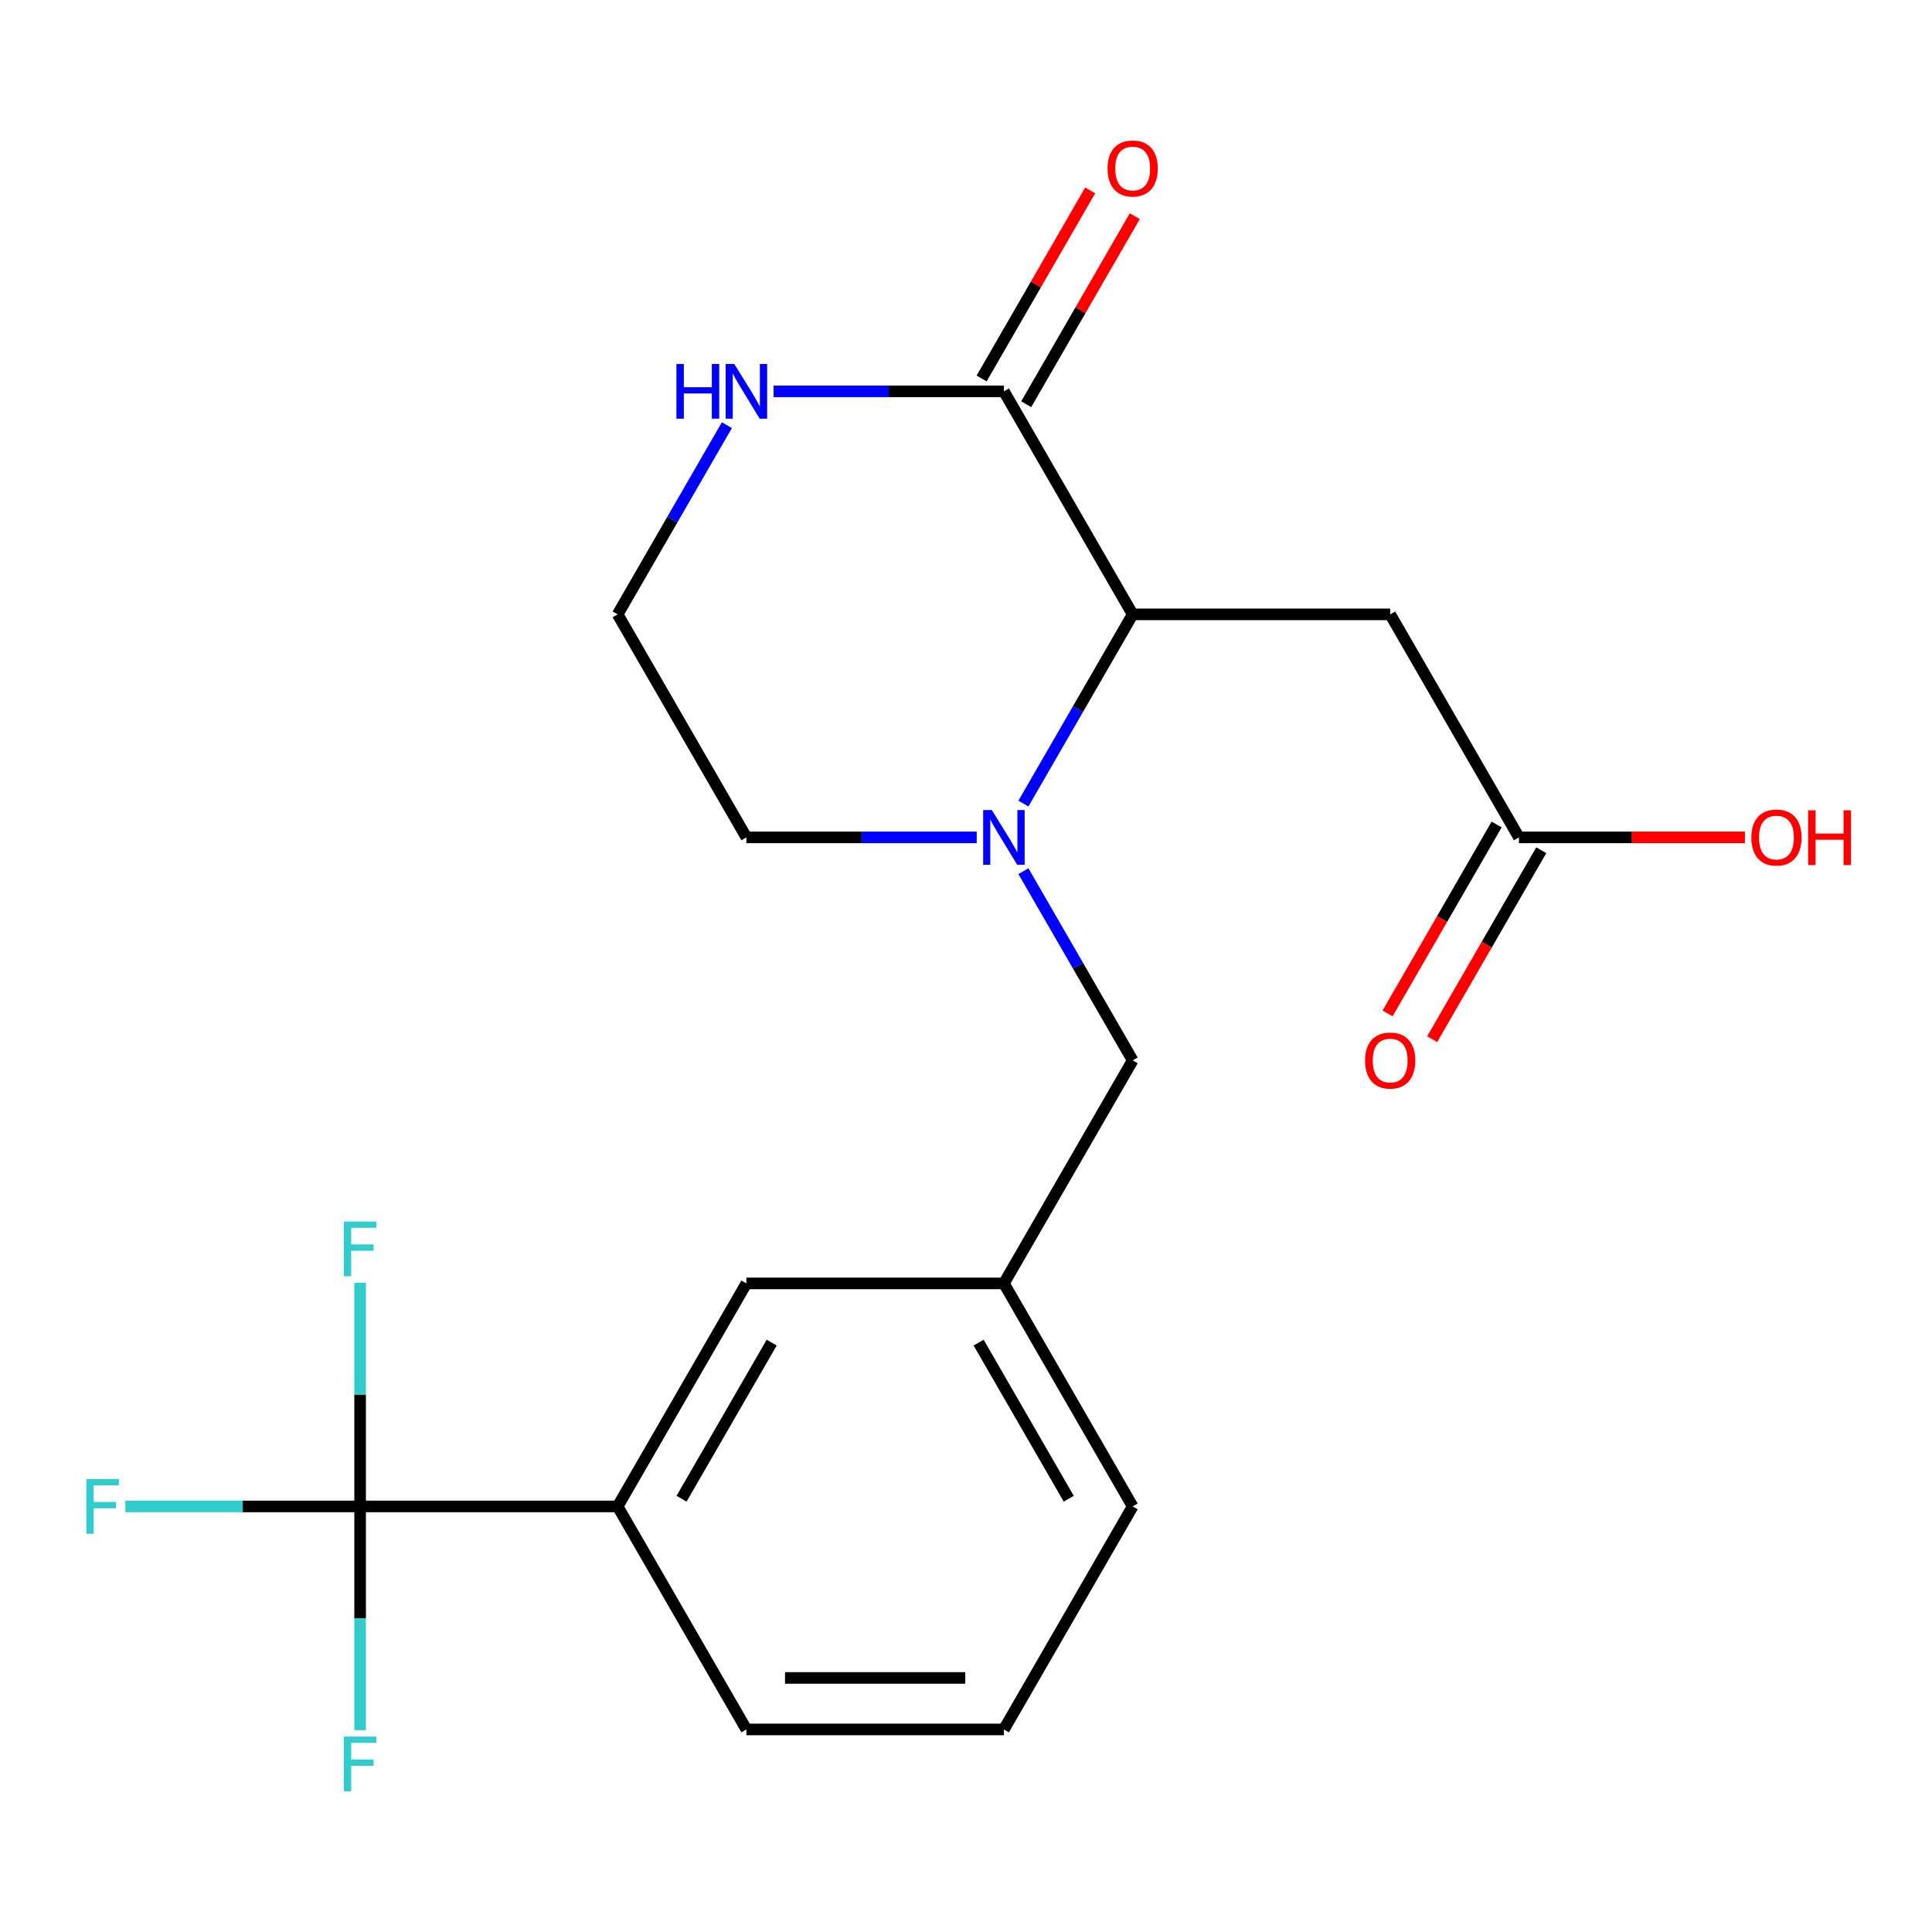 <?xml version='1.0' encoding='iso-8859-1'?>
<svg version='1.1' baseProfile='full'
              xmlns='http://www.w3.org/2000/svg'
                      xmlns:rdkit='http://www.rdkit.org/xml'
                      xmlns:xlink='http://www.w3.org/1999/xlink'
                  xml:space='preserve'
width='1000px' height='1000px' viewBox='0 0 1000 1000'>
<!-- END OF HEADER -->
<rect style='opacity:1.0;fill:#FFFFFF;stroke:none' width='1000' height='1000' x='0' y='0'> </rect>
<path class='bond-0' d='M 529.723,415.935 L 557.996,366.965' style='fill:none;fill-rule:evenodd;stroke:#0000FF;stroke-width:6px;stroke-linecap:butt;stroke-linejoin:miter;stroke-opacity:1' />
<path class='bond-0' d='M 557.996,366.965 L 586.269,317.995' style='fill:none;fill-rule:evenodd;stroke:#000000;stroke-width:6px;stroke-linecap:butt;stroke-linejoin:miter;stroke-opacity:1' />
<path class='bond-7' d='M 529.723,450.92 L 557.996,499.89' style='fill:none;fill-rule:evenodd;stroke:#0000FF;stroke-width:6px;stroke-linecap:butt;stroke-linejoin:miter;stroke-opacity:1' />
<path class='bond-7' d='M 557.996,499.89 L 586.269,548.86' style='fill:none;fill-rule:evenodd;stroke:#000000;stroke-width:6px;stroke-linecap:butt;stroke-linejoin:miter;stroke-opacity:1' />
<path class='bond-15' d='M 505.552,433.428 L 445.943,433.428' style='fill:none;fill-rule:evenodd;stroke:#0000FF;stroke-width:6px;stroke-linecap:butt;stroke-linejoin:miter;stroke-opacity:1' />
<path class='bond-15' d='M 445.943,433.428 L 386.334,433.428' style='fill:none;fill-rule:evenodd;stroke:#000000;stroke-width:6px;stroke-linecap:butt;stroke-linejoin:miter;stroke-opacity:1' />
<path class='bond-2' d='M 586.269,317.995 L 519.624,202.562' style='fill:none;fill-rule:evenodd;stroke:#000000;stroke-width:6px;stroke-linecap:butt;stroke-linejoin:miter;stroke-opacity:1' />
<path class='bond-3' d='M 586.269,317.995 L 719.559,317.995' style='fill:none;fill-rule:evenodd;stroke:#000000;stroke-width:6px;stroke-linecap:butt;stroke-linejoin:miter;stroke-opacity:1' />
<path class='bond-1' d='M 186.398,779.726 L 319.689,779.726' style='fill:none;fill-rule:evenodd;stroke:#000000;stroke-width:6px;stroke-linecap:butt;stroke-linejoin:miter;stroke-opacity:1' />
<path class='bond-12' d='M 186.398,779.726 L 125.63,779.726' style='fill:none;fill-rule:evenodd;stroke:#000000;stroke-width:6px;stroke-linecap:butt;stroke-linejoin:miter;stroke-opacity:1' />
<path class='bond-12' d='M 125.63,779.726 L 64.861,779.726' style='fill:none;fill-rule:evenodd;stroke:#33CCCC;stroke-width:6px;stroke-linecap:butt;stroke-linejoin:miter;stroke-opacity:1' />
<path class='bond-13' d='M 186.398,779.726 L 186.398,721.827' style='fill:none;fill-rule:evenodd;stroke:#000000;stroke-width:6px;stroke-linecap:butt;stroke-linejoin:miter;stroke-opacity:1' />
<path class='bond-13' d='M 186.398,721.827 L 186.398,663.928' style='fill:none;fill-rule:evenodd;stroke:#33CCCC;stroke-width:6px;stroke-linecap:butt;stroke-linejoin:miter;stroke-opacity:1' />
<path class='bond-14' d='M 186.398,779.726 L 186.398,837.625' style='fill:none;fill-rule:evenodd;stroke:#000000;stroke-width:6px;stroke-linecap:butt;stroke-linejoin:miter;stroke-opacity:1' />
<path class='bond-14' d='M 186.398,837.625 L 186.398,895.524' style='fill:none;fill-rule:evenodd;stroke:#33CCCC;stroke-width:6px;stroke-linecap:butt;stroke-linejoin:miter;stroke-opacity:1' />
<path class='bond-9' d='M 531.167,209.227 L 559.267,160.557' style='fill:none;fill-rule:evenodd;stroke:#000000;stroke-width:6px;stroke-linecap:butt;stroke-linejoin:miter;stroke-opacity:1' />
<path class='bond-9' d='M 559.267,160.557 L 587.367,111.886' style='fill:none;fill-rule:evenodd;stroke:#FF0000;stroke-width:6px;stroke-linecap:butt;stroke-linejoin:miter;stroke-opacity:1' />
<path class='bond-9' d='M 508.081,195.898 L 536.18,147.228' style='fill:none;fill-rule:evenodd;stroke:#000000;stroke-width:6px;stroke-linecap:butt;stroke-linejoin:miter;stroke-opacity:1' />
<path class='bond-9' d='M 536.18,147.228 L 564.28,98.557' style='fill:none;fill-rule:evenodd;stroke:#FF0000;stroke-width:6px;stroke-linecap:butt;stroke-linejoin:miter;stroke-opacity:1' />
<path class='bond-21' d='M 519.624,202.562 L 460.015,202.562' style='fill:none;fill-rule:evenodd;stroke:#000000;stroke-width:6px;stroke-linecap:butt;stroke-linejoin:miter;stroke-opacity:1' />
<path class='bond-21' d='M 460.015,202.562 L 400.406,202.562' style='fill:none;fill-rule:evenodd;stroke:#0000FF;stroke-width:6px;stroke-linecap:butt;stroke-linejoin:miter;stroke-opacity:1' />
<path class='bond-5' d='M 719.559,317.995 L 786.204,433.428' style='fill:none;fill-rule:evenodd;stroke:#000000;stroke-width:6px;stroke-linecap:butt;stroke-linejoin:miter;stroke-opacity:1' />
<path class='bond-4' d='M 319.689,779.726 L 386.334,664.293' style='fill:none;fill-rule:evenodd;stroke:#000000;stroke-width:6px;stroke-linecap:butt;stroke-linejoin:miter;stroke-opacity:1' />
<path class='bond-4' d='M 352.772,775.74 L 399.424,694.937' style='fill:none;fill-rule:evenodd;stroke:#000000;stroke-width:6px;stroke-linecap:butt;stroke-linejoin:miter;stroke-opacity:1' />
<path class='bond-22' d='M 319.689,779.726 L 386.334,895.158' style='fill:none;fill-rule:evenodd;stroke:#000000;stroke-width:6px;stroke-linecap:butt;stroke-linejoin:miter;stroke-opacity:1' />
<path class='bond-11' d='M 774.661,426.763 L 746.434,475.653' style='fill:none;fill-rule:evenodd;stroke:#000000;stroke-width:6px;stroke-linecap:butt;stroke-linejoin:miter;stroke-opacity:1' />
<path class='bond-11' d='M 746.434,475.653 L 718.207,524.544' style='fill:none;fill-rule:evenodd;stroke:#FF0000;stroke-width:6px;stroke-linecap:butt;stroke-linejoin:miter;stroke-opacity:1' />
<path class='bond-11' d='M 797.747,440.092 L 769.521,488.982' style='fill:none;fill-rule:evenodd;stroke:#000000;stroke-width:6px;stroke-linecap:butt;stroke-linejoin:miter;stroke-opacity:1' />
<path class='bond-11' d='M 769.521,488.982 L 741.294,537.873' style='fill:none;fill-rule:evenodd;stroke:#FF0000;stroke-width:6px;stroke-linecap:butt;stroke-linejoin:miter;stroke-opacity:1' />
<path class='bond-17' d='M 786.204,433.428 L 844.683,433.428' style='fill:none;fill-rule:evenodd;stroke:#000000;stroke-width:6px;stroke-linecap:butt;stroke-linejoin:miter;stroke-opacity:1' />
<path class='bond-17' d='M 844.683,433.428 L 903.162,433.428' style='fill:none;fill-rule:evenodd;stroke:#FF0000;stroke-width:6px;stroke-linecap:butt;stroke-linejoin:miter;stroke-opacity:1' />
<path class='bond-6' d='M 376.235,220.055 L 347.962,269.025' style='fill:none;fill-rule:evenodd;stroke:#0000FF;stroke-width:6px;stroke-linecap:butt;stroke-linejoin:miter;stroke-opacity:1' />
<path class='bond-6' d='M 347.962,269.025 L 319.689,317.995' style='fill:none;fill-rule:evenodd;stroke:#000000;stroke-width:6px;stroke-linecap:butt;stroke-linejoin:miter;stroke-opacity:1' />
<path class='bond-10' d='M 586.269,548.86 L 519.624,664.293' style='fill:none;fill-rule:evenodd;stroke:#000000;stroke-width:6px;stroke-linecap:butt;stroke-linejoin:miter;stroke-opacity:1' />
<path class='bond-8' d='M 386.334,664.293 L 519.624,664.293' style='fill:none;fill-rule:evenodd;stroke:#000000;stroke-width:6px;stroke-linecap:butt;stroke-linejoin:miter;stroke-opacity:1' />
<path class='bond-20' d='M 519.624,664.293 L 586.269,779.726' style='fill:none;fill-rule:evenodd;stroke:#000000;stroke-width:6px;stroke-linecap:butt;stroke-linejoin:miter;stroke-opacity:1' />
<path class='bond-20' d='M 506.534,694.937 L 553.186,775.74' style='fill:none;fill-rule:evenodd;stroke:#000000;stroke-width:6px;stroke-linecap:butt;stroke-linejoin:miter;stroke-opacity:1' />
<path class='bond-16' d='M 386.334,433.428 L 319.689,317.995' style='fill:none;fill-rule:evenodd;stroke:#000000;stroke-width:6px;stroke-linecap:butt;stroke-linejoin:miter;stroke-opacity:1' />
<path class='bond-18' d='M 386.334,895.158 L 519.624,895.158' style='fill:none;fill-rule:evenodd;stroke:#000000;stroke-width:6px;stroke-linecap:butt;stroke-linejoin:miter;stroke-opacity:1' />
<path class='bond-18' d='M 406.327,868.5 L 499.63,868.5' style='fill:none;fill-rule:evenodd;stroke:#000000;stroke-width:6px;stroke-linecap:butt;stroke-linejoin:miter;stroke-opacity:1' />
<path class='bond-19' d='M 519.624,895.158 L 586.269,779.726' style='fill:none;fill-rule:evenodd;stroke:#000000;stroke-width:6px;stroke-linecap:butt;stroke-linejoin:miter;stroke-opacity:1' />
<path  class='atom-0' d='M 513.364 419.268
L 522.644 434.268
Q 523.564 435.748, 525.044 438.428
Q 526.524 441.108, 526.604 441.268
L 526.604 419.268
L 530.364 419.268
L 530.364 447.588
L 526.484 447.588
L 516.524 431.188
Q 515.364 429.268, 514.124 427.068
Q 512.924 424.868, 512.564 424.188
L 512.564 447.588
L 508.884 447.588
L 508.884 419.268
L 513.364 419.268
' fill='#0000FF'/>
<path  class='atom-7' d='M 350.114 188.402
L 353.954 188.402
L 353.954 200.442
L 368.434 200.442
L 368.434 188.402
L 372.274 188.402
L 372.274 216.722
L 368.434 216.722
L 368.434 203.642
L 353.954 203.642
L 353.954 216.722
L 350.114 216.722
L 350.114 188.402
' fill='#0000FF'/>
<path  class='atom-7' d='M 380.074 188.402
L 389.354 203.402
Q 390.274 204.882, 391.754 207.562
Q 393.234 210.242, 393.314 210.402
L 393.314 188.402
L 397.074 188.402
L 397.074 216.722
L 393.194 216.722
L 383.234 200.322
Q 382.074 198.402, 380.834 196.202
Q 379.634 194.002, 379.274 193.322
L 379.274 216.722
L 375.594 216.722
L 375.594 188.402
L 380.074 188.402
' fill='#0000FF'/>
<path  class='atom-10' d='M 573.269 87.21
Q 573.269 80.41, 576.629 76.61
Q 579.989 72.81, 586.269 72.81
Q 592.549 72.81, 595.909 76.61
Q 599.269 80.41, 599.269 87.21
Q 599.269 94.09, 595.869 98.01
Q 592.469 101.89, 586.269 101.89
Q 580.029 101.89, 576.629 98.01
Q 573.269 94.13, 573.269 87.21
M 586.269 98.69
Q 590.589 98.69, 592.909 95.81
Q 595.269 92.89, 595.269 87.21
Q 595.269 81.65, 592.909 78.85
Q 590.589 76.01, 586.269 76.01
Q 581.949 76.01, 579.589 78.81
Q 577.269 81.61, 577.269 87.21
Q 577.269 92.93, 579.589 95.81
Q 581.949 98.69, 586.269 98.69
' fill='#FF0000'/>
<path  class='atom-12' d='M 706.559 548.94
Q 706.559 542.14, 709.919 538.34
Q 713.279 534.54, 719.559 534.54
Q 725.839 534.54, 729.199 538.34
Q 732.559 542.14, 732.559 548.94
Q 732.559 555.82, 729.159 559.74
Q 725.759 563.62, 719.559 563.62
Q 713.319 563.62, 709.919 559.74
Q 706.559 555.86, 706.559 548.94
M 719.559 560.42
Q 723.879 560.42, 726.199 557.54
Q 728.559 554.62, 728.559 548.94
Q 728.559 543.38, 726.199 540.58
Q 723.879 537.74, 719.559 537.74
Q 715.239 537.74, 712.879 540.54
Q 710.559 543.34, 710.559 548.94
Q 710.559 554.66, 712.879 557.54
Q 715.239 560.42, 719.559 560.42
' fill='#FF0000'/>
<path  class='atom-13' d='M 44.688 765.566
L 61.528 765.566
L 61.528 768.806
L 48.488 768.806
L 48.488 777.406
L 60.088 777.406
L 60.088 780.686
L 48.488 780.686
L 48.488 793.886
L 44.688 793.886
L 44.688 765.566
' fill='#33CCCC'/>
<path  class='atom-14' d='M 177.978 632.275
L 194.818 632.275
L 194.818 635.515
L 181.778 635.515
L 181.778 644.115
L 193.378 644.115
L 193.378 647.395
L 181.778 647.395
L 181.778 660.595
L 177.978 660.595
L 177.978 632.275
' fill='#33CCCC'/>
<path  class='atom-15' d='M 177.978 898.856
L 194.818 898.856
L 194.818 902.096
L 181.778 902.096
L 181.778 910.696
L 193.378 910.696
L 193.378 913.976
L 181.778 913.976
L 181.778 927.176
L 177.978 927.176
L 177.978 898.856
' fill='#33CCCC'/>
<path  class='atom-18' d='M 906.494 433.508
Q 906.494 426.708, 909.854 422.908
Q 913.214 419.108, 919.494 419.108
Q 925.774 419.108, 929.134 422.908
Q 932.494 426.708, 932.494 433.508
Q 932.494 440.388, 929.094 444.308
Q 925.694 448.188, 919.494 448.188
Q 913.254 448.188, 909.854 444.308
Q 906.494 440.428, 906.494 433.508
M 919.494 444.988
Q 923.814 444.988, 926.134 442.108
Q 928.494 439.188, 928.494 433.508
Q 928.494 427.948, 926.134 425.148
Q 923.814 422.308, 919.494 422.308
Q 915.174 422.308, 912.814 425.108
Q 910.494 427.908, 910.494 433.508
Q 910.494 439.228, 912.814 442.108
Q 915.174 444.988, 919.494 444.988
' fill='#FF0000'/>
<path  class='atom-18' d='M 935.894 419.428
L 939.734 419.428
L 939.734 431.468
L 954.214 431.468
L 954.214 419.428
L 958.054 419.428
L 958.054 447.748
L 954.214 447.748
L 954.214 434.668
L 939.734 434.668
L 939.734 447.748
L 935.894 447.748
L 935.894 419.428
' fill='#FF0000'/>
</svg>
